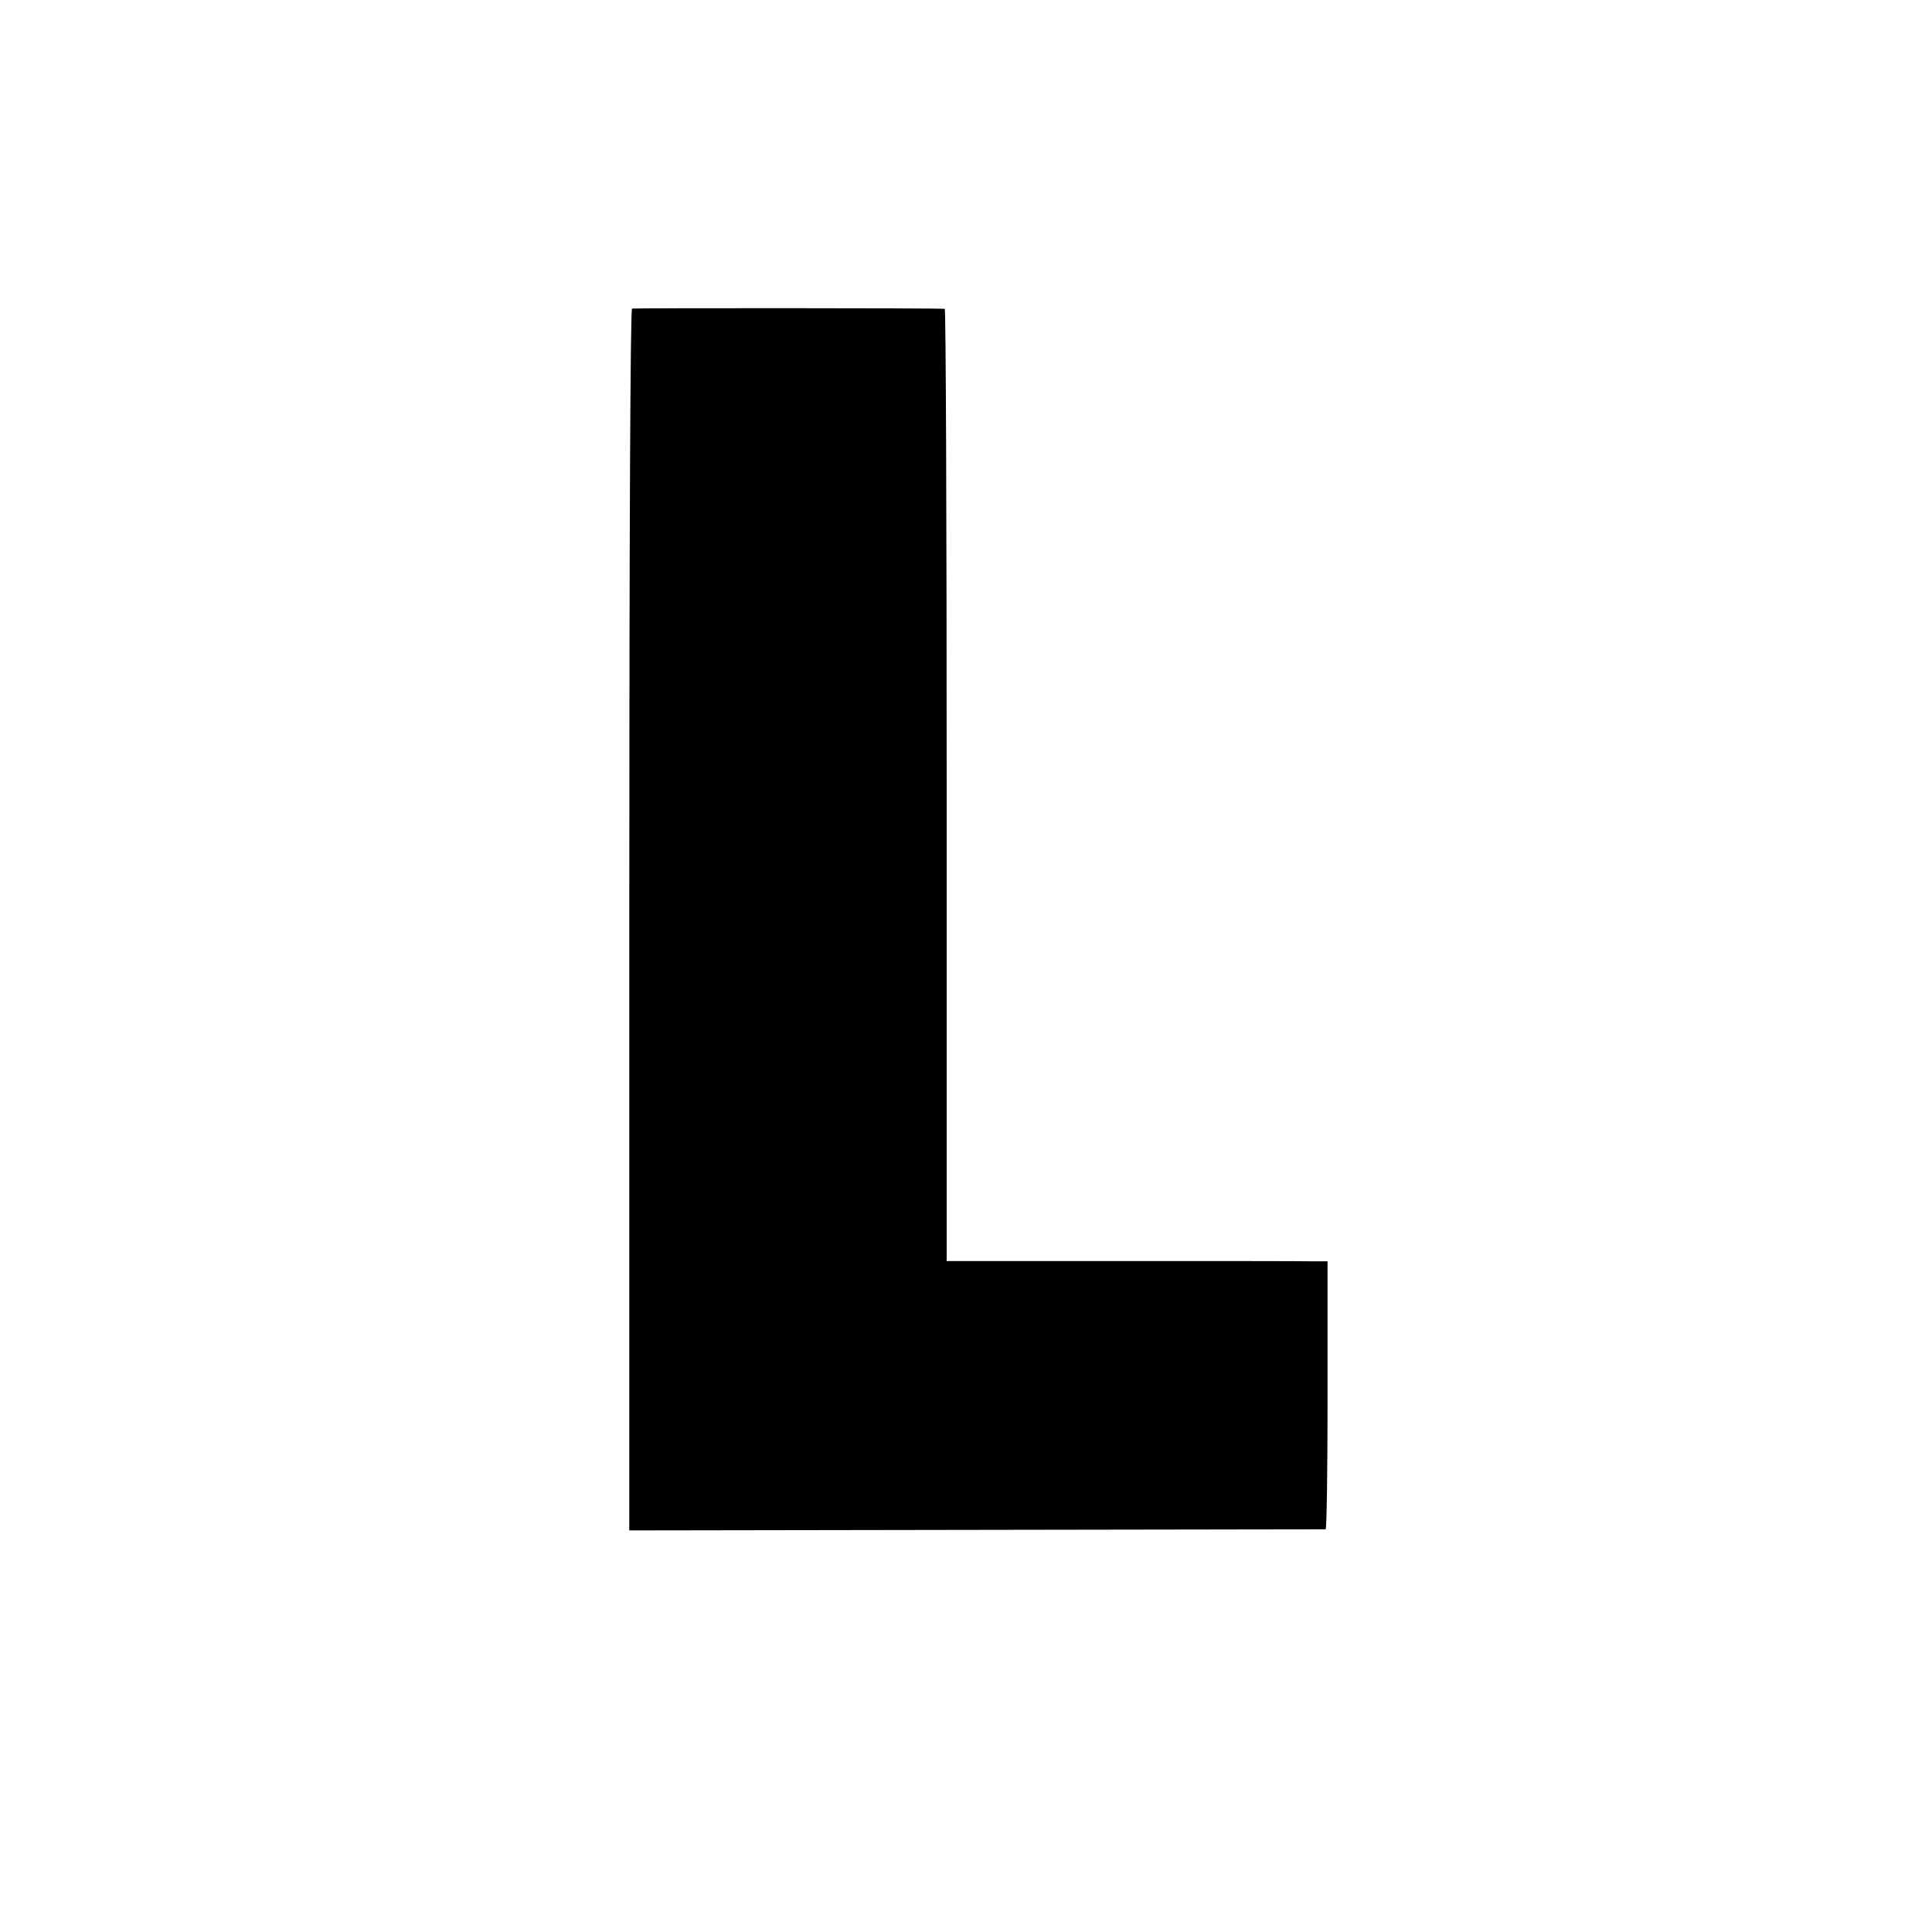 <?xml version="1.0" standalone="no"?>
<!DOCTYPE svg PUBLIC "-//W3C//DTD SVG 20010904//EN"
 "http://www.w3.org/TR/2001/REC-SVG-20010904/DTD/svg10.dtd">
<svg version="1.0" xmlns="http://www.w3.org/2000/svg"
 width="700pt" height="700pt" viewBox="0 0 700 700"
 preserveAspectRatio="xMidYMid meet">
<g transform="translate(0,700) scale(0.1,-0.1)"
fill="#000000" stroke="none">
<path d="M2290 5882 c-6 -2 -10 -786 -10 -2215 l0 -2212 1258 2 c691 1 1260 2
1265 2 4 1 7 219 7 486 l0 485 -57 0 c-32 1 -343 1 -690 1 l-633 0 0 1724 c0
949 -3 1725 -7 1726 -22 3 -1125 3 -1133 1z"/>
</g>
</svg>
